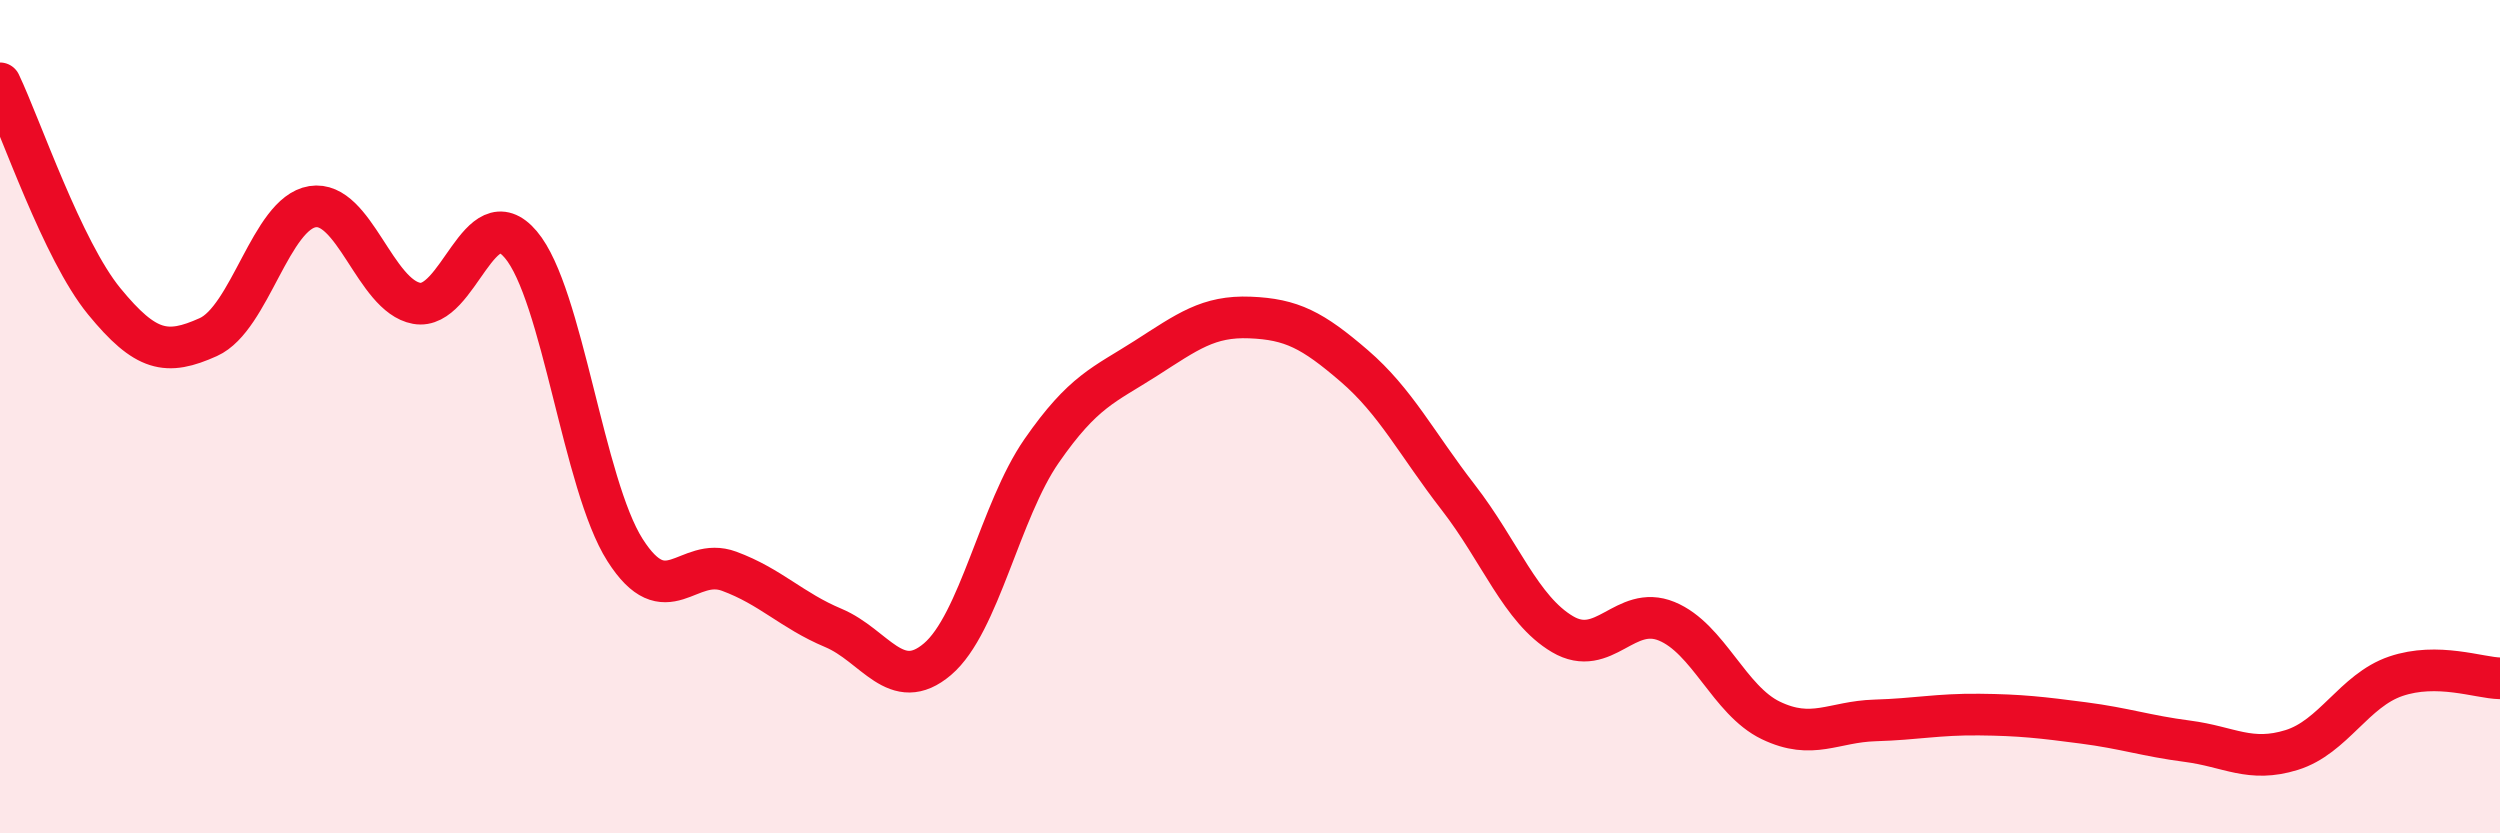 
    <svg width="60" height="20" viewBox="0 0 60 20" xmlns="http://www.w3.org/2000/svg">
      <path
        d="M 0,2 C 0.5,3.05 1.5,6.01 2.5,7.23 C 3.5,8.45 4,8.54 5,8.09 C 6,7.64 6.5,5.12 7.5,4.96 C 8.5,4.8 9,7.1 10,7.28 C 11,7.46 11.5,4.69 12.5,5.87 C 13.5,7.05 14,11.63 15,13.2 C 16,14.77 16.5,13.34 17.5,13.71 C 18.5,14.08 19,14.65 20,15.07 C 21,15.49 21.5,16.67 22.5,15.82 C 23.5,14.97 24,12.26 25,10.82 C 26,9.38 26.5,9.24 27.5,8.6 C 28.5,7.96 29,7.58 30,7.62 C 31,7.66 31.5,7.92 32.5,8.78 C 33.5,9.64 34,10.65 35,11.94 C 36,13.23 36.5,14.63 37.5,15.22 C 38.5,15.81 39,14.5 40,14.91 C 41,15.32 41.5,16.81 42.5,17.29 C 43.5,17.77 44,17.32 45,17.29 C 46,17.26 46.5,17.14 47.5,17.15 C 48.5,17.16 49,17.22 50,17.35 C 51,17.48 51.5,17.66 52.5,17.79 C 53.5,17.92 54,18.31 55,18 C 56,17.69 56.5,16.57 57.5,16.23 C 58.5,15.89 59.5,16.27 60,16.28L60 20L0 20Z"
        fill="#EB0A25"
        opacity="0.1"
        stroke-linecap="round"
        stroke-linejoin="round"
      />
      <path
        d="M 0,2 C 0.5,3.05 1.5,6.01 2.5,7.23 C 3.5,8.45 4,8.54 5,8.09 C 6,7.64 6.5,5.12 7.5,4.96 C 8.5,4.8 9,7.1 10,7.28 C 11,7.46 11.5,4.69 12.5,5.87 C 13.5,7.05 14,11.63 15,13.2 C 16,14.77 16.5,13.34 17.5,13.71 C 18.5,14.08 19,14.65 20,15.07 C 21,15.49 21.5,16.67 22.5,15.82 C 23.5,14.97 24,12.26 25,10.82 C 26,9.38 26.5,9.24 27.5,8.6 C 28.5,7.96 29,7.58 30,7.62 C 31,7.66 31.5,7.92 32.5,8.78 C 33.5,9.64 34,10.65 35,11.94 C 36,13.23 36.5,14.63 37.5,15.22 C 38.5,15.81 39,14.5 40,14.91 C 41,15.32 41.5,16.81 42.5,17.29 C 43.5,17.77 44,17.32 45,17.29 C 46,17.26 46.5,17.14 47.5,17.15 C 48.5,17.16 49,17.22 50,17.35 C 51,17.48 51.5,17.66 52.5,17.79 C 53.5,17.92 54,18.31 55,18 C 56,17.69 56.5,16.57 57.5,16.23 C 58.5,15.89 59.5,16.27 60,16.28"
        stroke="#EB0A25"
        stroke-width="1"
        fill="none"
        stroke-linecap="round"
        stroke-linejoin="round"
      />
    </svg>
  